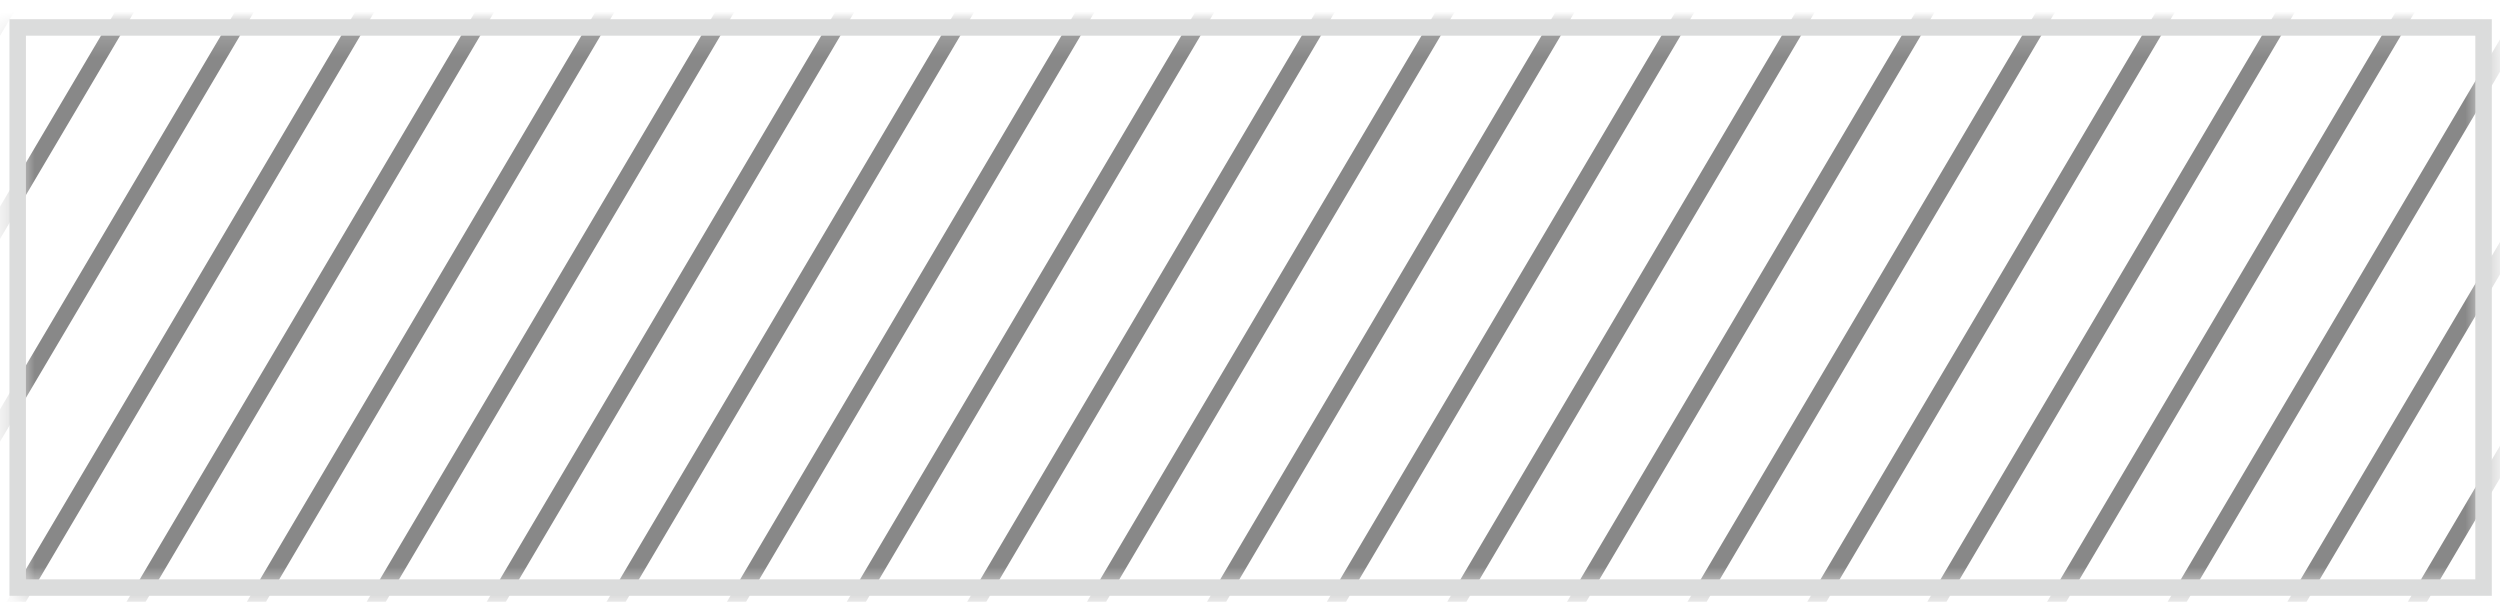 <svg width="108" height="26" viewBox="0 0 108 26" fill="none" xmlns="http://www.w3.org/2000/svg">
<mask id="mask0_209_16861" style="mask-type:luminance" maskUnits="userSpaceOnUse" x="0" y="1" width="108" height="25">
<path d="M107.303 1.174H0.777V25.371H107.303V1.174Z" fill="white"/>
</mask>
<g mask="url(#mask0_209_16861)">
<path d="M1.187 -10.622L-26.084 35.527L-25.471 35.889L1.8 -10.26L1.187 -10.622Z" fill="#888888"/>
<path d="M6.357 -10.61L-20.914 35.539L-20.301 35.901L6.969 -10.248L6.357 -10.61Z" fill="#888888"/>
<path d="M11.57 -10.655L-15.701 35.494L-15.088 35.856L12.182 -10.293L11.57 -10.655Z" fill="#888888"/>
<path d="M16.738 -10.643L-10.533 35.506L-9.92 35.868L17.35 -10.281L16.738 -10.643Z" fill="#888888"/>
<path d="M21.937 -10.637L-5.334 35.512L-4.721 35.874L22.549 -10.275L21.937 -10.637Z" fill="#888888"/>
<path d="M27.107 -10.626L-0.164 35.523L0.449 35.886L27.72 -10.264L27.107 -10.626Z" fill="#888888"/>
<path d="M32.304 -10.622L5.033 35.527L5.646 35.889L32.917 -10.26L32.304 -10.622Z" fill="#888888"/>
<path d="M37.472 -10.61L10.201 35.539L10.814 35.901L38.085 -10.248L37.472 -10.61Z" fill="#888888"/>
<path d="M42.685 -10.655L15.414 35.494L16.027 35.856L43.298 -10.293L42.685 -10.655Z" fill="#888888"/>
<path d="M47.855 -10.643L20.584 35.506L21.197 35.868L48.468 -10.281L47.855 -10.643Z" fill="#888888"/>
<path d="M53.052 -10.637L25.781 35.512L26.394 35.874L53.665 -10.275L53.052 -10.637Z" fill="#888888"/>
<path d="M58.222 -10.626L30.951 35.523L31.564 35.886L58.835 -10.264L58.222 -10.626Z" fill="#888888"/>
<path d="M63.419 -10.616L36.148 35.533L36.761 35.895L64.032 -10.254L63.419 -10.616Z" fill="#888888"/>
<path d="M68.589 -10.61L41.318 35.539L41.931 35.901L69.202 -10.248L68.589 -10.61Z" fill="#888888"/>
<path d="M73.802 -10.655L46.531 35.494L47.144 35.856L74.415 -10.293L73.802 -10.655Z" fill="#888888"/>
<path d="M78.972 -10.643L51.701 35.506L52.314 35.868L79.585 -10.281L78.972 -10.643Z" fill="#888888"/>
<path d="M84.169 -10.637L56.898 35.512L57.511 35.874L84.782 -10.275L84.169 -10.637Z" fill="#888888"/>
<path d="M89.339 -10.626L62.068 35.523L62.681 35.886L89.952 -10.264L89.339 -10.626Z" fill="#888888"/>
<path d="M94.537 -10.616L67.266 35.533L67.878 35.895L95.149 -10.254L94.537 -10.616Z" fill="#888888"/>
<path d="M99.706 -10.61L72.436 35.539L73.048 35.901L100.319 -10.248L99.706 -10.61Z" fill="#888888"/>
<path d="M104.919 -10.655L77.648 35.494L78.261 35.856L105.532 -10.293L104.919 -10.655Z" fill="#888888"/>
<path d="M110.087 -10.643L82.816 35.506L83.429 35.868L110.7 -10.281L110.087 -10.643Z" fill="#888888"/>
<path d="M115.286 -10.632L88.016 35.518L88.628 35.88L115.899 -10.27L115.286 -10.632Z" fill="#888888"/>
<path d="M120.456 -10.626L93.186 35.523L93.798 35.886L121.069 -10.264L120.456 -10.626Z" fill="#888888"/>
<path d="M125.654 -10.616L98.383 35.533L98.996 35.895L126.266 -10.254L125.654 -10.616Z" fill="#888888"/>
<path d="M130.824 -10.637L103.553 35.512L104.165 35.874L131.436 -10.275L130.824 -10.637Z" fill="#888888"/>
</g>
<path d="M107.646 25.739H0.408V0.83H107.646V25.739ZM1.12 25.028H106.934V1.542H1.12V25.028Z" fill="#DBDCDC"/>
</svg>
